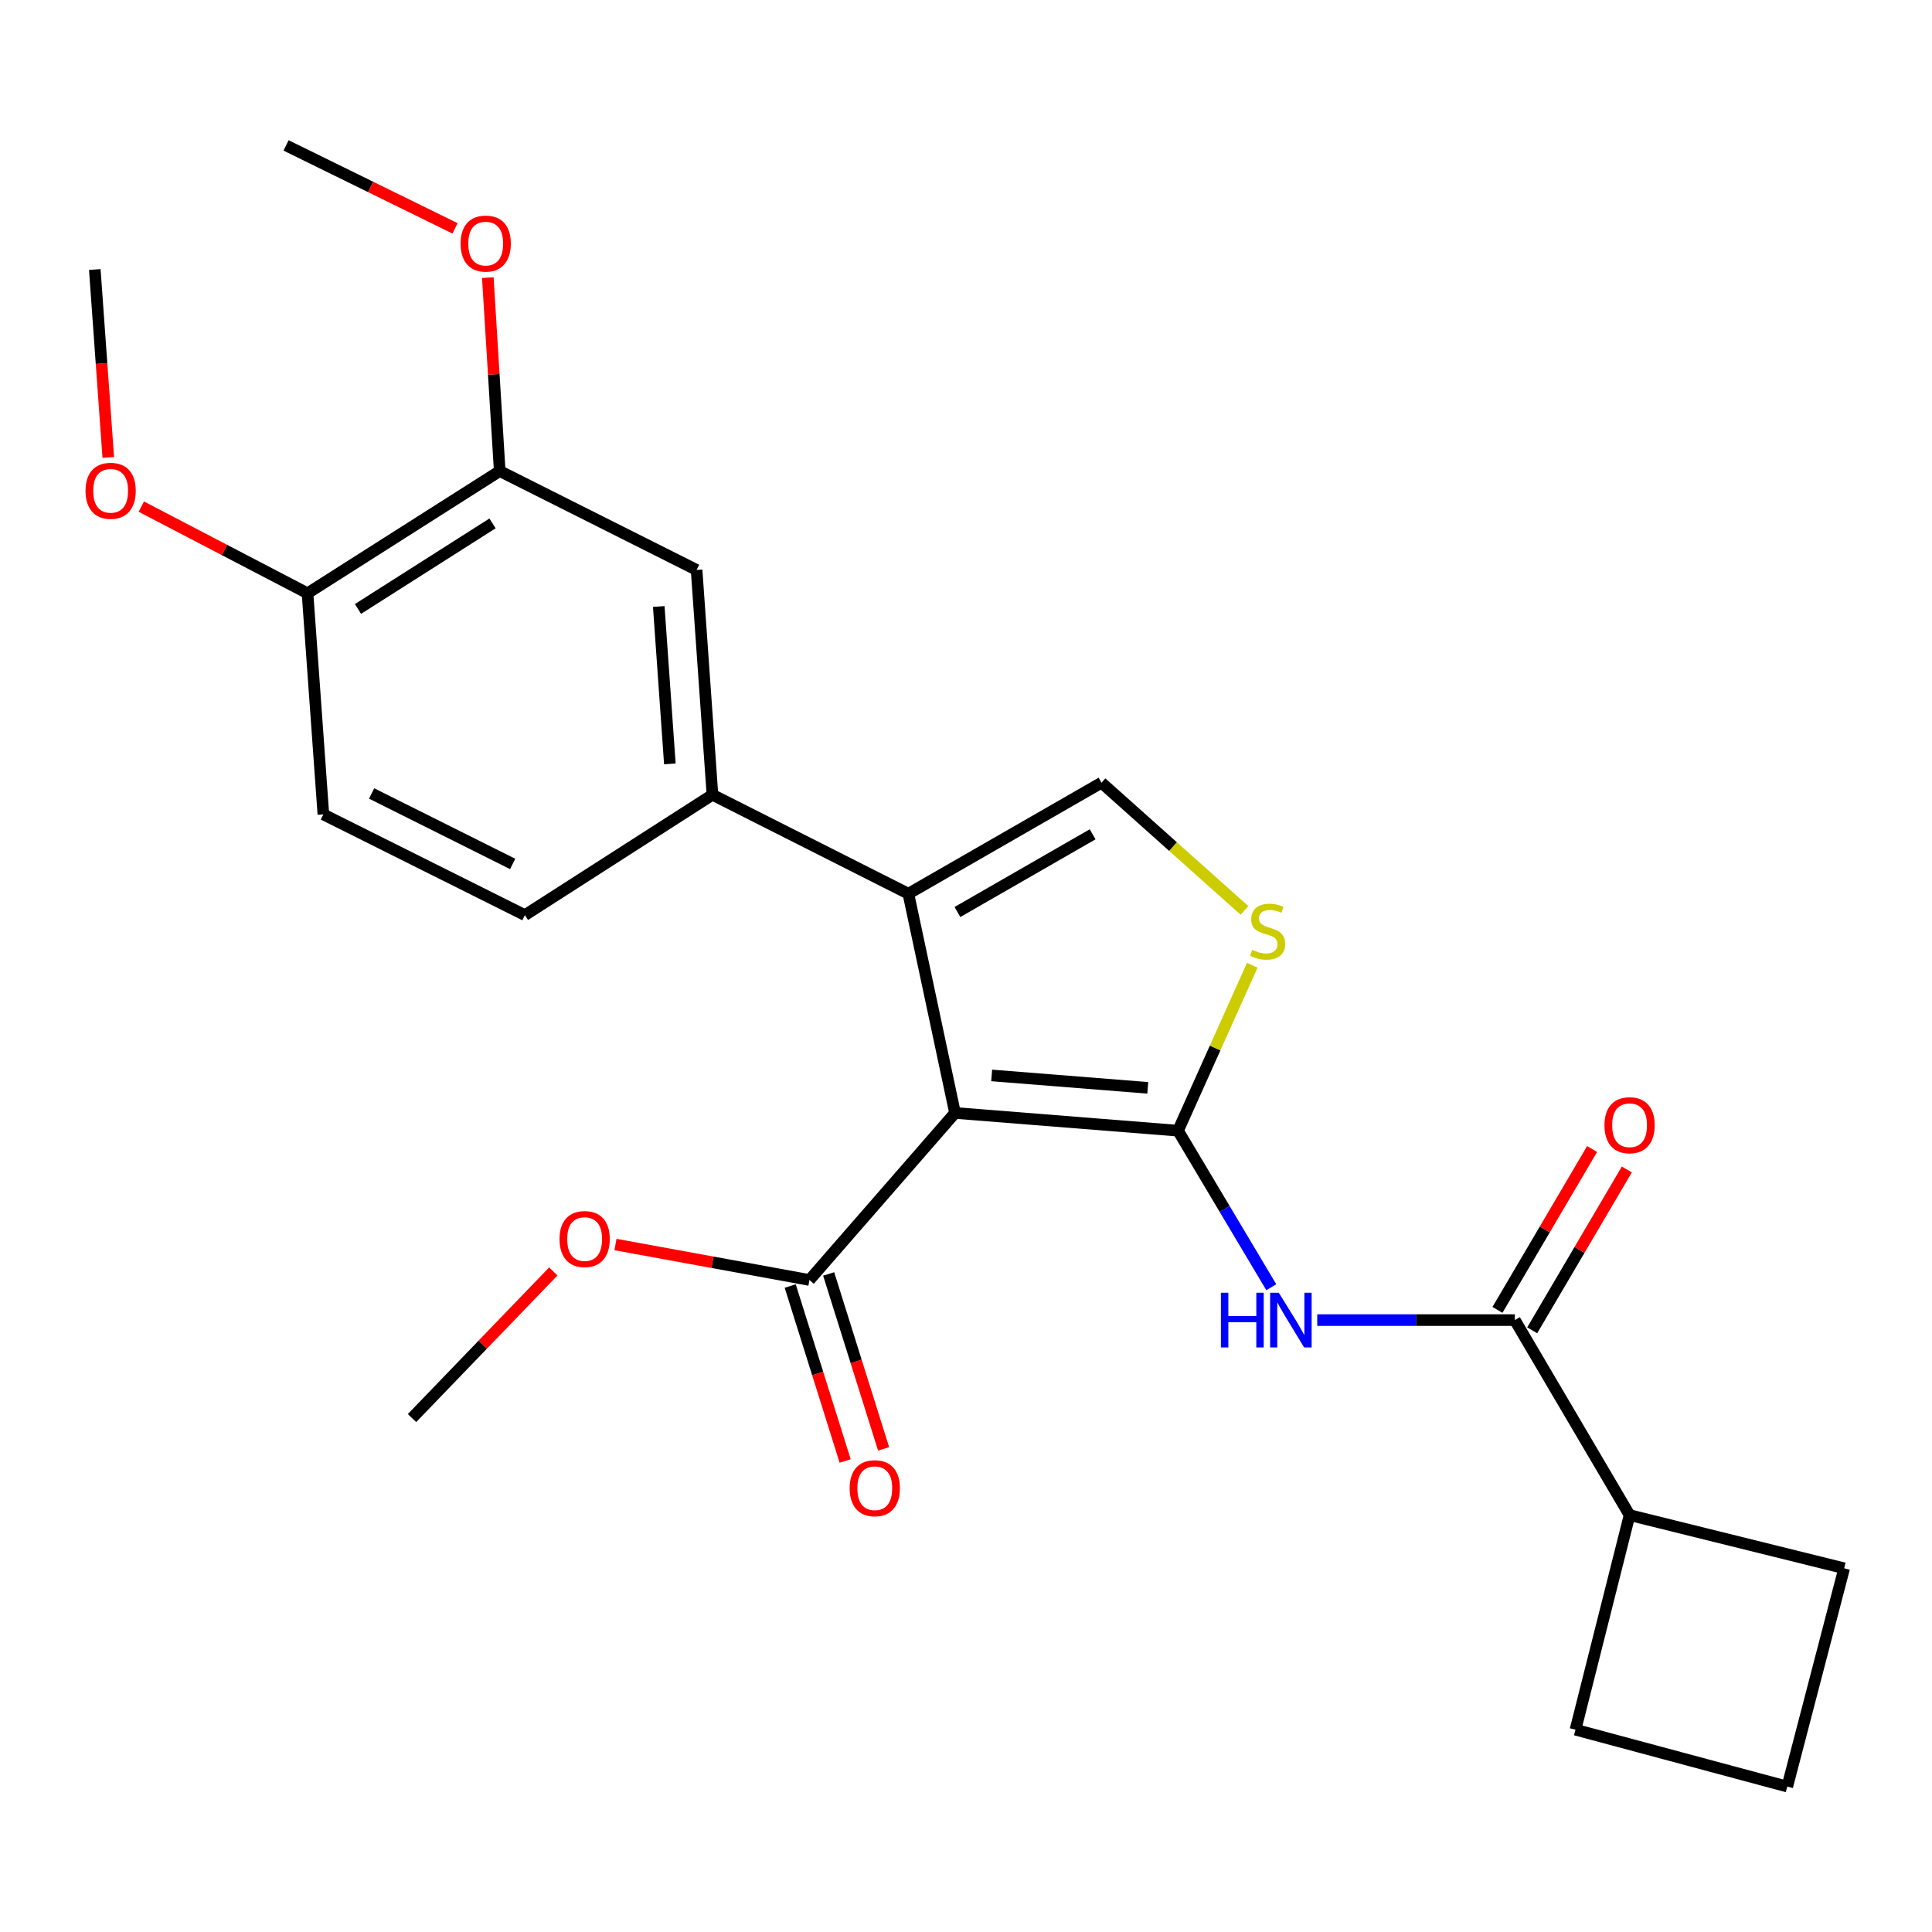 <?xml version='1.0' encoding='iso-8859-1'?>
<svg version='1.1' baseProfile='full'
              xmlns='http://www.w3.org/2000/svg'
                      xmlns:rdkit='http://www.rdkit.org/xml'
                      xmlns:xlink='http://www.w3.org/1999/xlink'
                  xml:space='preserve'
width='1000px' height='1000px' viewBox='0 0 1000 1000'>
<!-- END OF HEADER -->
<rect style='opacity:1.0;fill:#FFFFFF;stroke:none' width='1000' height='1000' x='0' y='0'> </rect>
<path class='bond-0' d='M 609.743,585.242 L 494.318,576.061' style='fill:none;fill-rule:evenodd;stroke:#000000;stroke-width:6px;stroke-linecap:butt;stroke-linejoin:miter;stroke-opacity:1' />
<path class='bond-0' d='M 594.083,563.066 L 513.286,556.64' style='fill:none;fill-rule:evenodd;stroke:#000000;stroke-width:6px;stroke-linecap:butt;stroke-linejoin:miter;stroke-opacity:1' />
<path class='bond-2' d='M 609.743,585.242 L 633.883,625.754' style='fill:none;fill-rule:evenodd;stroke:#000000;stroke-width:6px;stroke-linecap:butt;stroke-linejoin:miter;stroke-opacity:1' />
<path class='bond-2' d='M 633.883,625.754 L 658.024,666.267' style='fill:none;fill-rule:evenodd;stroke:#0000FF;stroke-width:6px;stroke-linecap:butt;stroke-linejoin:miter;stroke-opacity:1' />
<path class='bond-3' d='M 609.743,585.242 L 628.952,542.43' style='fill:none;fill-rule:evenodd;stroke:#000000;stroke-width:6px;stroke-linecap:butt;stroke-linejoin:miter;stroke-opacity:1' />
<path class='bond-3' d='M 628.952,542.43 L 648.16,499.618' style='fill:none;fill-rule:evenodd;stroke:#CCCC00;stroke-width:6px;stroke-linecap:butt;stroke-linejoin:miter;stroke-opacity:1' />
<path class='bond-1' d='M 494.318,576.061 L 470.173,462.584' style='fill:none;fill-rule:evenodd;stroke:#000000;stroke-width:6px;stroke-linecap:butt;stroke-linejoin:miter;stroke-opacity:1' />
<path class='bond-6' d='M 494.318,576.061 L 418.963,662.52' style='fill:none;fill-rule:evenodd;stroke:#000000;stroke-width:6px;stroke-linecap:butt;stroke-linejoin:miter;stroke-opacity:1' />
<path class='bond-7' d='M 470.173,462.584 L 368.762,411.374' style='fill:none;fill-rule:evenodd;stroke:#000000;stroke-width:6px;stroke-linecap:butt;stroke-linejoin:miter;stroke-opacity:1' />
<path class='bond-25' d='M 470.173,462.584 L 570.136,405.126' style='fill:none;fill-rule:evenodd;stroke:#000000;stroke-width:6px;stroke-linecap:butt;stroke-linejoin:miter;stroke-opacity:1' />
<path class='bond-25' d='M 495.565,472.054 L 565.538,431.834' style='fill:none;fill-rule:evenodd;stroke:#000000;stroke-width:6px;stroke-linecap:butt;stroke-linejoin:miter;stroke-opacity:1' />
<path class='bond-5' d='M 681.8,683.28 L 732.937,683.28' style='fill:none;fill-rule:evenodd;stroke:#0000FF;stroke-width:6px;stroke-linecap:butt;stroke-linejoin:miter;stroke-opacity:1' />
<path class='bond-5' d='M 732.937,683.28 L 784.074,683.28' style='fill:none;fill-rule:evenodd;stroke:#000000;stroke-width:6px;stroke-linecap:butt;stroke-linejoin:miter;stroke-opacity:1' />
<path class='bond-4' d='M 644.146,471.223 L 607.141,438.175' style='fill:none;fill-rule:evenodd;stroke:#CCCC00;stroke-width:6px;stroke-linecap:butt;stroke-linejoin:miter;stroke-opacity:1' />
<path class='bond-4' d='M 607.141,438.175 L 570.136,405.126' style='fill:none;fill-rule:evenodd;stroke:#000000;stroke-width:6px;stroke-linecap:butt;stroke-linejoin:miter;stroke-opacity:1' />
<path class='bond-11' d='M 793.065,688.57 L 817.558,646.94' style='fill:none;fill-rule:evenodd;stroke:#000000;stroke-width:6px;stroke-linecap:butt;stroke-linejoin:miter;stroke-opacity:1' />
<path class='bond-11' d='M 817.558,646.94 L 842.052,605.31' style='fill:none;fill-rule:evenodd;stroke:#FF0000;stroke-width:6px;stroke-linecap:butt;stroke-linejoin:miter;stroke-opacity:1' />
<path class='bond-11' d='M 775.083,677.99 L 799.576,636.36' style='fill:none;fill-rule:evenodd;stroke:#000000;stroke-width:6px;stroke-linecap:butt;stroke-linejoin:miter;stroke-opacity:1' />
<path class='bond-11' d='M 799.576,636.36 L 824.069,594.73' style='fill:none;fill-rule:evenodd;stroke:#FF0000;stroke-width:6px;stroke-linecap:butt;stroke-linejoin:miter;stroke-opacity:1' />
<path class='bond-14' d='M 784.074,683.28 L 843.467,784.216' style='fill:none;fill-rule:evenodd;stroke:#000000;stroke-width:6px;stroke-linecap:butt;stroke-linejoin:miter;stroke-opacity:1' />
<path class='bond-13' d='M 409.011,665.646 L 423.23,710.922' style='fill:none;fill-rule:evenodd;stroke:#000000;stroke-width:6px;stroke-linecap:butt;stroke-linejoin:miter;stroke-opacity:1' />
<path class='bond-13' d='M 423.23,710.922 L 437.45,756.197' style='fill:none;fill-rule:evenodd;stroke:#FF0000;stroke-width:6px;stroke-linecap:butt;stroke-linejoin:miter;stroke-opacity:1' />
<path class='bond-13' d='M 428.916,659.394 L 443.136,704.67' style='fill:none;fill-rule:evenodd;stroke:#000000;stroke-width:6px;stroke-linecap:butt;stroke-linejoin:miter;stroke-opacity:1' />
<path class='bond-13' d='M 443.136,704.67 L 457.355,749.946' style='fill:none;fill-rule:evenodd;stroke:#FF0000;stroke-width:6px;stroke-linecap:butt;stroke-linejoin:miter;stroke-opacity:1' />
<path class='bond-16' d='M 418.963,662.52 L 368.766,653.344' style='fill:none;fill-rule:evenodd;stroke:#000000;stroke-width:6px;stroke-linecap:butt;stroke-linejoin:miter;stroke-opacity:1' />
<path class='bond-16' d='M 368.766,653.344 L 318.568,644.167' style='fill:none;fill-rule:evenodd;stroke:#FF0000;stroke-width:6px;stroke-linecap:butt;stroke-linejoin:miter;stroke-opacity:1' />
<path class='bond-8' d='M 368.762,411.374 L 360.555,294.998' style='fill:none;fill-rule:evenodd;stroke:#000000;stroke-width:6px;stroke-linecap:butt;stroke-linejoin:miter;stroke-opacity:1' />
<path class='bond-8' d='M 346.719,395.385 L 340.974,313.922' style='fill:none;fill-rule:evenodd;stroke:#000000;stroke-width:6px;stroke-linecap:butt;stroke-linejoin:miter;stroke-opacity:1' />
<path class='bond-12' d='M 368.762,411.374 L 271.686,473.665' style='fill:none;fill-rule:evenodd;stroke:#000000;stroke-width:6px;stroke-linecap:butt;stroke-linejoin:miter;stroke-opacity:1' />
<path class='bond-9' d='M 360.555,294.998 L 258.657,243.812' style='fill:none;fill-rule:evenodd;stroke:#000000;stroke-width:6px;stroke-linecap:butt;stroke-linejoin:miter;stroke-opacity:1' />
<path class='bond-17' d='M 258.657,243.812 L 255.575,193.761' style='fill:none;fill-rule:evenodd;stroke:#000000;stroke-width:6px;stroke-linecap:butt;stroke-linejoin:miter;stroke-opacity:1' />
<path class='bond-17' d='M 255.575,193.761 L 252.492,143.71' style='fill:none;fill-rule:evenodd;stroke:#FF0000;stroke-width:6px;stroke-linecap:butt;stroke-linejoin:miter;stroke-opacity:1' />
<path class='bond-27' d='M 258.657,243.812 L 159.17,307.076' style='fill:none;fill-rule:evenodd;stroke:#000000;stroke-width:6px;stroke-linecap:butt;stroke-linejoin:miter;stroke-opacity:1' />
<path class='bond-27' d='M 254.93,270.907 L 185.289,315.193' style='fill:none;fill-rule:evenodd;stroke:#000000;stroke-width:6px;stroke-linecap:butt;stroke-linejoin:miter;stroke-opacity:1' />
<path class='bond-10' d='M 159.17,307.076 L 167.377,421.539' style='fill:none;fill-rule:evenodd;stroke:#000000;stroke-width:6px;stroke-linecap:butt;stroke-linejoin:miter;stroke-opacity:1' />
<path class='bond-18' d='M 159.17,307.076 L 116.158,284.653' style='fill:none;fill-rule:evenodd;stroke:#000000;stroke-width:6px;stroke-linecap:butt;stroke-linejoin:miter;stroke-opacity:1' />
<path class='bond-18' d='M 116.158,284.653 L 73.145,262.229' style='fill:none;fill-rule:evenodd;stroke:#FF0000;stroke-width:6px;stroke-linecap:butt;stroke-linejoin:miter;stroke-opacity:1' />
<path class='bond-15' d='M 271.686,473.665 L 167.377,421.539' style='fill:none;fill-rule:evenodd;stroke:#000000;stroke-width:6px;stroke-linecap:butt;stroke-linejoin:miter;stroke-opacity:1' />
<path class='bond-15' d='M 265.366,447.182 L 192.35,410.695' style='fill:none;fill-rule:evenodd;stroke:#000000;stroke-width:6px;stroke-linecap:butt;stroke-linejoin:miter;stroke-opacity:1' />
<path class='bond-20' d='M 843.467,784.216 L 954.545,811.745' style='fill:none;fill-rule:evenodd;stroke:#000000;stroke-width:6px;stroke-linecap:butt;stroke-linejoin:miter;stroke-opacity:1' />
<path class='bond-21' d='M 843.467,784.216 L 815.474,895.282' style='fill:none;fill-rule:evenodd;stroke:#000000;stroke-width:6px;stroke-linecap:butt;stroke-linejoin:miter;stroke-opacity:1' />
<path class='bond-22' d='M 286.391,658.084 L 249.823,696.038' style='fill:none;fill-rule:evenodd;stroke:#FF0000;stroke-width:6px;stroke-linecap:butt;stroke-linejoin:miter;stroke-opacity:1' />
<path class='bond-22' d='M 249.823,696.038 L 213.255,733.991' style='fill:none;fill-rule:evenodd;stroke:#000000;stroke-width:6px;stroke-linecap:butt;stroke-linejoin:miter;stroke-opacity:1' />
<path class='bond-23' d='M 235.523,118.203 L 191.795,96.734' style='fill:none;fill-rule:evenodd;stroke:#FF0000;stroke-width:6px;stroke-linecap:butt;stroke-linejoin:miter;stroke-opacity:1' />
<path class='bond-23' d='M 191.795,96.734 L 148.066,75.264' style='fill:none;fill-rule:evenodd;stroke:#000000;stroke-width:6px;stroke-linecap:butt;stroke-linejoin:miter;stroke-opacity:1' />
<path class='bond-24' d='M 56.04,236.765 L 52.553,188.134' style='fill:none;fill-rule:evenodd;stroke:#FF0000;stroke-width:6px;stroke-linecap:butt;stroke-linejoin:miter;stroke-opacity:1' />
<path class='bond-24' d='M 52.553,188.134 L 49.066,139.503' style='fill:none;fill-rule:evenodd;stroke:#000000;stroke-width:6px;stroke-linecap:butt;stroke-linejoin:miter;stroke-opacity:1' />
<path class='bond-19' d='M 925.092,924.736 L 954.545,811.745' style='fill:none;fill-rule:evenodd;stroke:#000000;stroke-width:6px;stroke-linecap:butt;stroke-linejoin:miter;stroke-opacity:1' />
<path class='bond-26' d='M 925.092,924.736 L 815.474,895.282' style='fill:none;fill-rule:evenodd;stroke:#000000;stroke-width:6px;stroke-linecap:butt;stroke-linejoin:miter;stroke-opacity:1' />
<path  class='atom-3' d='M 631.942 669.12
L 635.782 669.12
L 635.782 681.16
L 650.262 681.16
L 650.262 669.12
L 654.102 669.12
L 654.102 697.44
L 650.262 697.44
L 650.262 684.36
L 635.782 684.36
L 635.782 697.44
L 631.942 697.44
L 631.942 669.12
' fill='#0000FF'/>
<path  class='atom-3' d='M 661.902 669.12
L 671.182 684.12
Q 672.102 685.6, 673.582 688.28
Q 675.062 690.96, 675.142 691.12
L 675.142 669.12
L 678.902 669.12
L 678.902 697.44
L 675.022 697.44
L 665.062 681.04
Q 663.902 679.12, 662.662 676.92
Q 661.462 674.72, 661.102 674.04
L 661.102 697.44
L 657.422 697.44
L 657.422 669.12
L 661.902 669.12
' fill='#0000FF'/>
<path  class='atom-4' d='M 648.107 491.626
Q 648.427 491.746, 649.747 492.306
Q 651.067 492.866, 652.507 493.226
Q 653.987 493.546, 655.427 493.546
Q 658.107 493.546, 659.667 492.266
Q 661.227 490.946, 661.227 488.666
Q 661.227 487.106, 660.427 486.146
Q 659.667 485.186, 658.467 484.666
Q 657.267 484.146, 655.267 483.546
Q 652.747 482.786, 651.227 482.066
Q 649.747 481.346, 648.667 479.826
Q 647.627 478.306, 647.627 475.746
Q 647.627 472.186, 650.027 469.986
Q 652.467 467.786, 657.267 467.786
Q 660.547 467.786, 664.267 469.346
L 663.347 472.426
Q 659.947 471.026, 657.387 471.026
Q 654.627 471.026, 653.107 472.186
Q 651.587 473.306, 651.627 475.266
Q 651.627 476.786, 652.387 477.706
Q 653.187 478.626, 654.307 479.146
Q 655.467 479.666, 657.387 480.266
Q 659.947 481.066, 661.467 481.866
Q 662.987 482.666, 664.067 484.306
Q 665.187 485.906, 665.187 488.666
Q 665.187 492.586, 662.547 494.706
Q 659.947 496.786, 655.587 496.786
Q 653.067 496.786, 651.147 496.226
Q 649.267 495.706, 647.027 494.786
L 648.107 491.626
' fill='#CCCC00'/>
<path  class='atom-12' d='M 830.467 582.412
Q 830.467 575.612, 833.827 571.812
Q 837.187 568.012, 843.467 568.012
Q 849.747 568.012, 853.107 571.812
Q 856.467 575.612, 856.467 582.412
Q 856.467 589.292, 853.067 593.212
Q 849.667 597.092, 843.467 597.092
Q 837.227 597.092, 833.827 593.212
Q 830.467 589.332, 830.467 582.412
M 843.467 593.892
Q 847.787 593.892, 850.107 591.012
Q 852.467 588.092, 852.467 582.412
Q 852.467 576.852, 850.107 574.052
Q 847.787 571.212, 843.467 571.212
Q 839.147 571.212, 836.787 574.012
Q 834.467 576.812, 834.467 582.412
Q 834.467 588.132, 836.787 591.012
Q 839.147 593.892, 843.467 593.892
' fill='#FF0000'/>
<path  class='atom-14' d='M 439.786 770.294
Q 439.786 763.494, 443.146 759.694
Q 446.506 755.894, 452.786 755.894
Q 459.066 755.894, 462.426 759.694
Q 465.786 763.494, 465.786 770.294
Q 465.786 777.174, 462.386 781.094
Q 458.986 784.974, 452.786 784.974
Q 446.546 784.974, 443.146 781.094
Q 439.786 777.214, 439.786 770.294
M 452.786 781.774
Q 457.106 781.774, 459.426 778.894
Q 461.786 775.974, 461.786 770.294
Q 461.786 764.734, 459.426 761.934
Q 457.106 759.094, 452.786 759.094
Q 448.466 759.094, 446.106 761.894
Q 443.786 764.694, 443.786 770.294
Q 443.786 776.014, 446.106 778.894
Q 448.466 781.774, 452.786 781.774
' fill='#FF0000'/>
<path  class='atom-17' d='M 289.611 641.33
Q 289.611 634.53, 292.971 630.73
Q 296.331 626.93, 302.611 626.93
Q 308.891 626.93, 312.251 630.73
Q 315.611 634.53, 315.611 641.33
Q 315.611 648.21, 312.211 652.13
Q 308.811 656.01, 302.611 656.01
Q 296.371 656.01, 292.971 652.13
Q 289.611 648.25, 289.611 641.33
M 302.611 652.81
Q 306.931 652.81, 309.251 649.93
Q 311.611 647.01, 311.611 641.33
Q 311.611 635.77, 309.251 632.97
Q 306.931 630.13, 302.611 630.13
Q 298.291 630.13, 295.931 632.93
Q 293.611 635.73, 293.611 641.33
Q 293.611 647.05, 295.931 649.93
Q 298.291 652.81, 302.611 652.81
' fill='#FF0000'/>
<path  class='atom-18' d='M 238.401 126.079
Q 238.401 119.279, 241.761 115.479
Q 245.121 111.679, 251.401 111.679
Q 257.681 111.679, 261.041 115.479
Q 264.401 119.279, 264.401 126.079
Q 264.401 132.959, 261.001 136.879
Q 257.601 140.759, 251.401 140.759
Q 245.161 140.759, 241.761 136.879
Q 238.401 132.999, 238.401 126.079
M 251.401 137.559
Q 255.721 137.559, 258.041 134.679
Q 260.401 131.759, 260.401 126.079
Q 260.401 120.519, 258.041 117.719
Q 255.721 114.879, 251.401 114.879
Q 247.081 114.879, 244.721 117.679
Q 242.401 120.479, 242.401 126.079
Q 242.401 131.799, 244.721 134.679
Q 247.081 137.559, 251.401 137.559
' fill='#FF0000'/>
<path  class='atom-19' d='M 44.272 254.034
Q 44.272 247.234, 47.632 243.434
Q 50.992 239.634, 57.272 239.634
Q 63.552 239.634, 66.912 243.434
Q 70.272 247.234, 70.272 254.034
Q 70.272 260.914, 66.872 264.834
Q 63.472 268.714, 57.272 268.714
Q 51.032 268.714, 47.632 264.834
Q 44.272 260.954, 44.272 254.034
M 57.272 265.514
Q 61.592 265.514, 63.912 262.634
Q 66.272 259.714, 66.272 254.034
Q 66.272 248.474, 63.912 245.674
Q 61.592 242.834, 57.272 242.834
Q 52.952 242.834, 50.592 245.634
Q 48.272 248.434, 48.272 254.034
Q 48.272 259.754, 50.592 262.634
Q 52.952 265.514, 57.272 265.514
' fill='#FF0000'/>
</svg>
